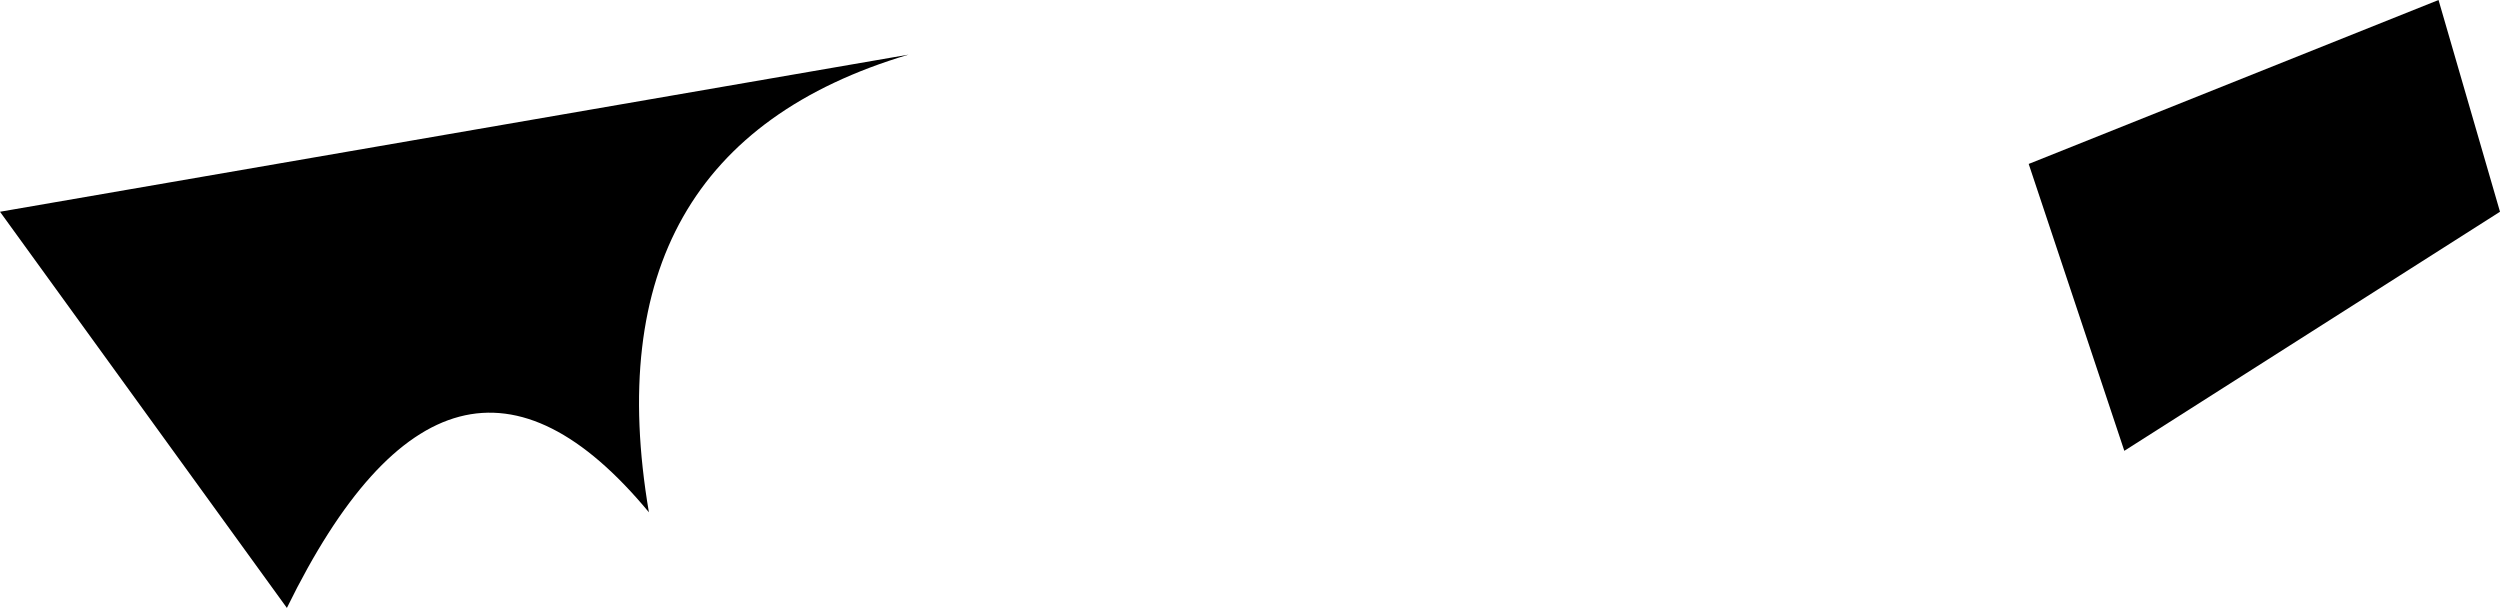 <?xml version="1.0" encoding="UTF-8" standalone="no"?>
<svg xmlns:xlink="http://www.w3.org/1999/xlink" height="4.45px" width="18.3px" xmlns="http://www.w3.org/2000/svg">
  <g transform="matrix(1.0, 0.0, 0.0, 1.0, 8.3, 52.85)">
    <path d="M-8.3 -51.3 L-6.2 -48.4 Q-5.0 -50.85 -3.55 -49.1 -4.0 -51.75 -1.65 -52.45 L-8.3 -51.3" fill="#000000" fill-rule="evenodd" stroke="none"/>
    <path d="M6.55 -51.65 L7.25 -49.55 10.0 -51.3 9.55 -52.85 6.55 -51.65" fill="#000000" fill-rule="evenodd" stroke="none"/>
  </g>
</svg>
